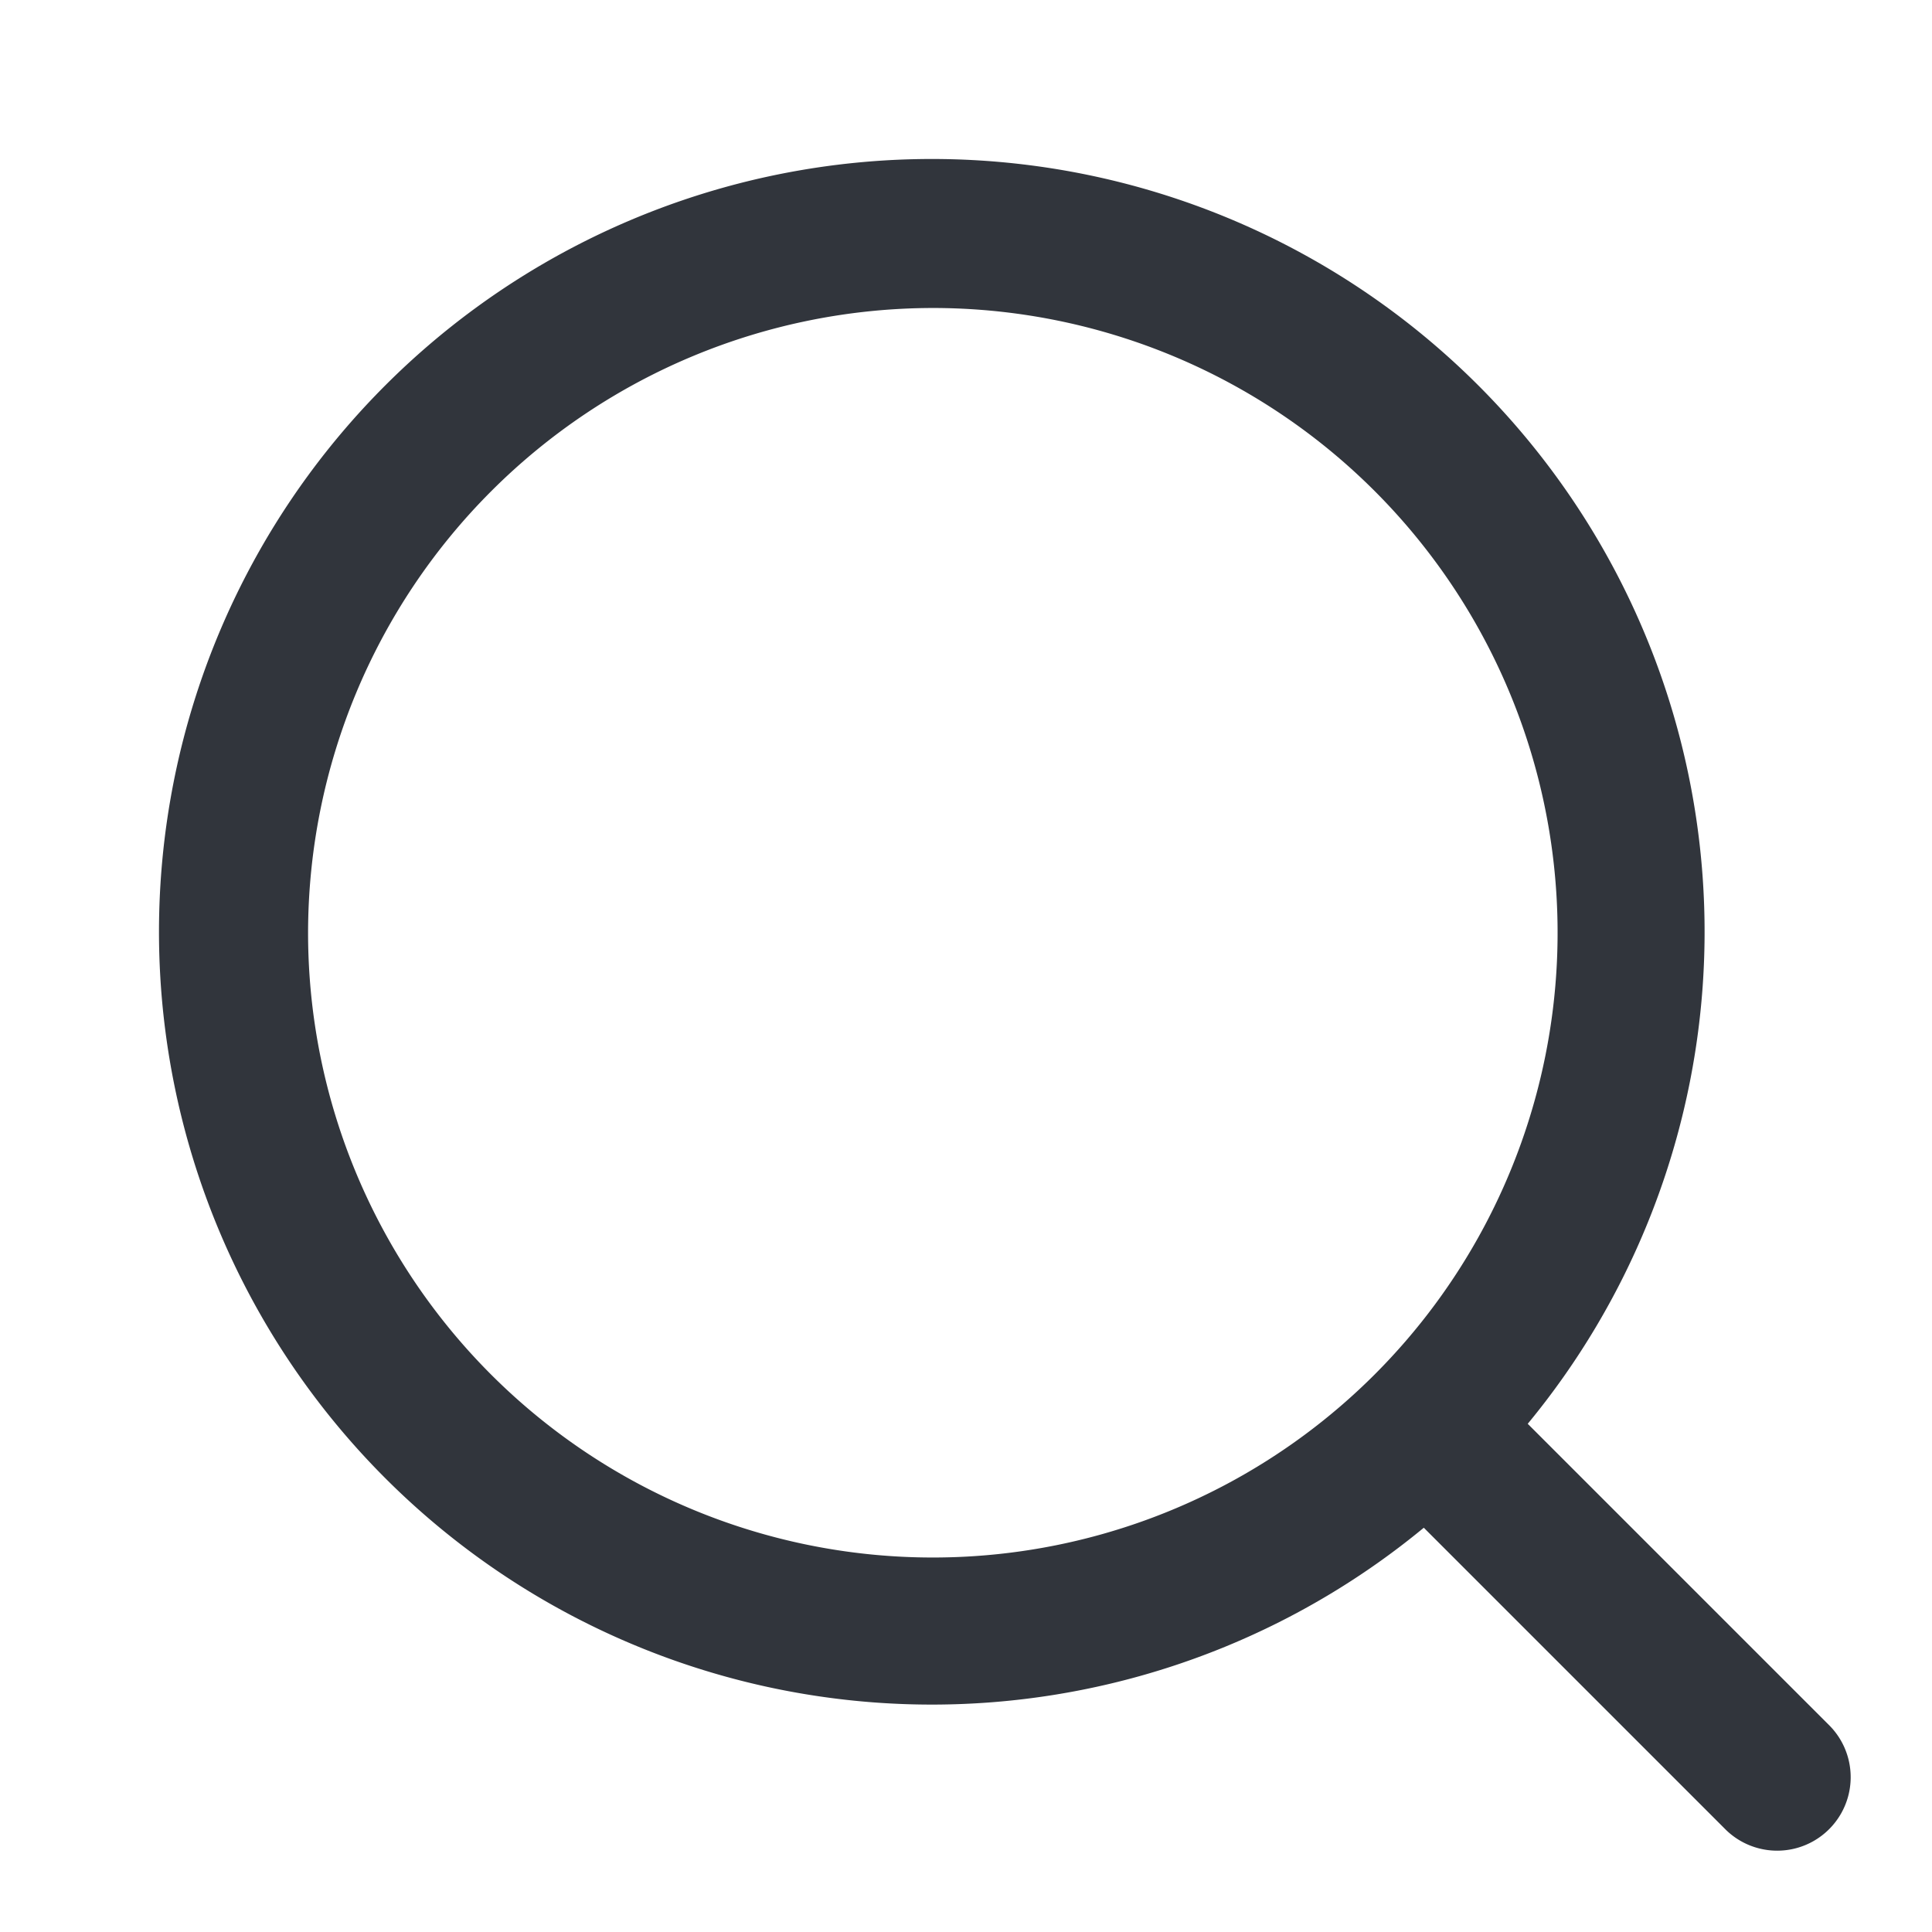 <svg xmlns="http://www.w3.org/2000/svg" width="24" height="24" viewBox="0 0 24 24">
  <g id="Group_2913" data-name="Group 2913" transform="translate(-312 -77)">
    <rect id="Rectangle_960" data-name="Rectangle 960" width="24" height="24" transform="translate(312 77)" fill="none"/>
    <g id="search" transform="translate(312 77)">
      <path id="Union_5" data-name="Union 5" d="M19.442,20.733l-3.755-3.755a9.6,9.6,0,1,1,1.291-1.291l3.755,3.755a.913.913,0,0,1-1.291,1.291ZM1.827,9.587A7.761,7.761,0,1,0,9.587,1.826,7.769,7.769,0,0,0,1.827,9.587Z" transform="translate(2 2)" fill="#31353c"/>
    </g>
  </g>
</svg>
